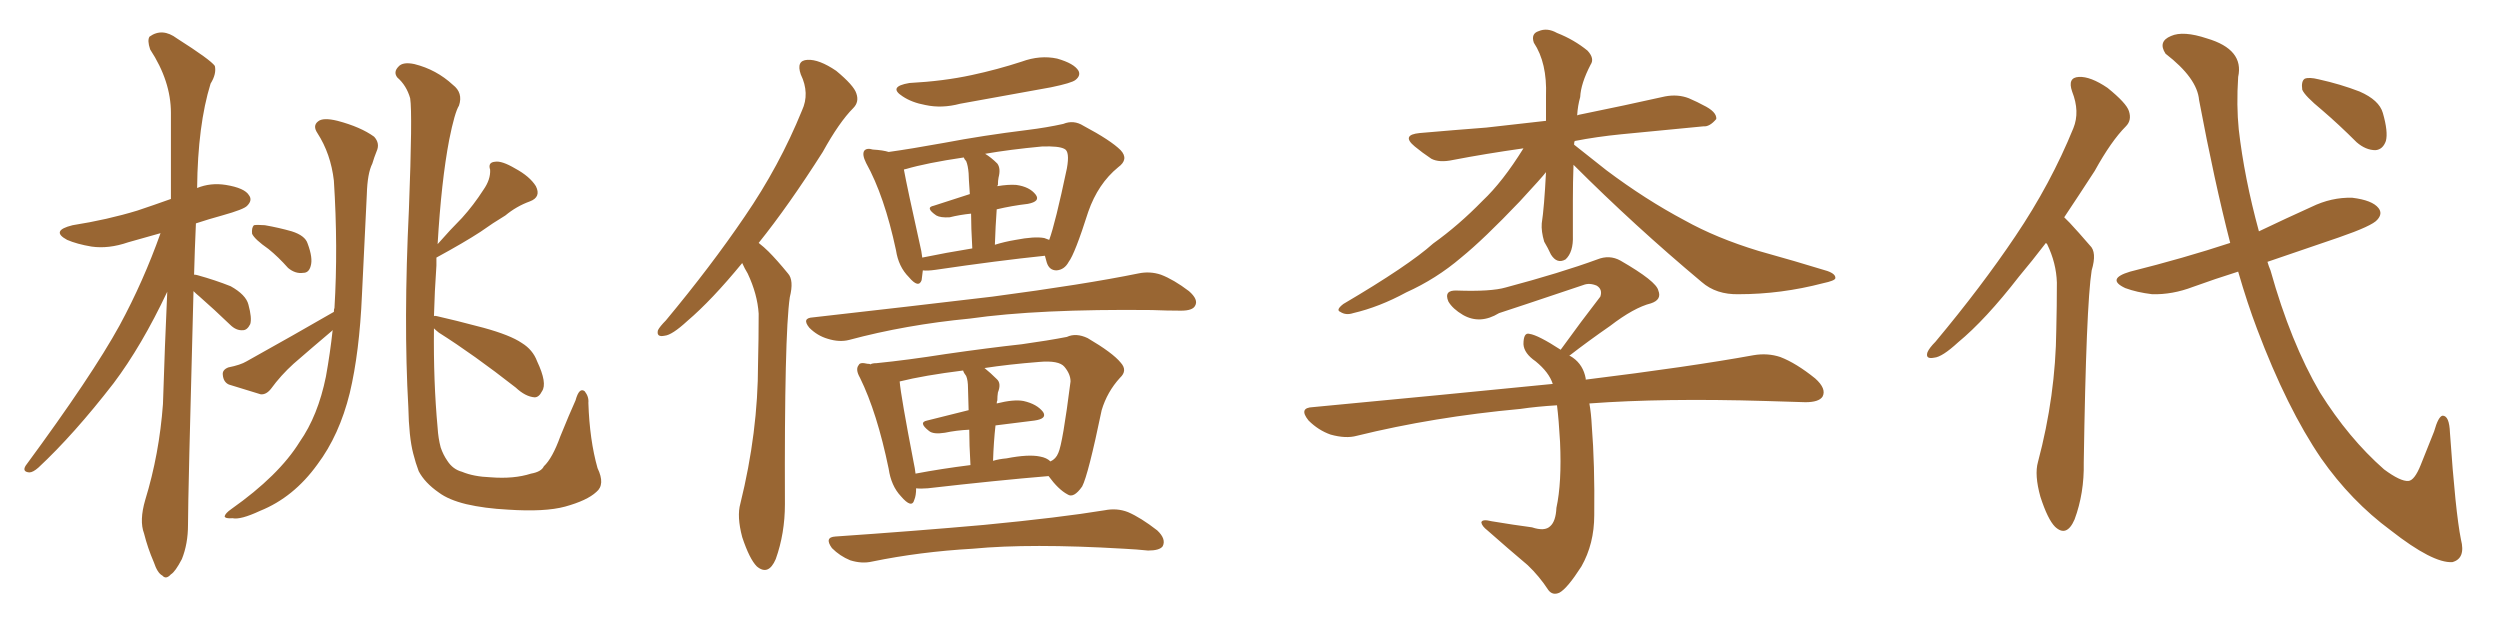 <svg xmlns="http://www.w3.org/2000/svg" xmlns:xlink="http://www.w3.org/1999/xlink" width="600" height="150"><path fill="#996633" padding="10" d="M46.44 69.87L46.44 69.87Q45.12 119.24 45.12 125.98L45.12 125.98Q45.12 130.52 43.65 134.18L43.65 134.18Q42.04 137.26 41.02 137.84L41.02 137.84Q39.84 139.16 38.96 138.13L38.96 138.13Q37.79 137.55 36.91 134.91L36.91 134.91Q35.45 131.54 34.57 128.03L34.57 128.03Q33.40 124.95 34.86 119.97L34.86 119.97Q38.23 108.98 39.11 96.97L39.11 96.97Q39.55 82.91 40.14 70.02L40.14 70.02Q33.98 83.06 27.25 91.99L27.25 91.99Q17.72 104.30 9.23 112.21L9.23 112.21Q7.91 113.38 7.03 113.38L7.03 113.38Q5.27 113.23 6.15 111.77L6.15 111.77Q22.12 90.09 28.71 78.08L28.71 78.08Q34.42 67.53 38.53 55.96L38.53 55.96Q34.28 57.13 30.76 58.15L30.76 58.15Q26.07 59.77 21.97 59.18L21.97 59.18Q18.46 58.59 16.11 57.57L16.11 57.57Q12.01 55.37 17.43 54.05L17.43 54.05Q25.78 52.73 32.96 50.54L32.96 50.54Q36.91 49.22 41.02 47.75L41.02 47.75Q41.02 36.77 41.02 27.10L41.02 27.10Q41.02 19.48 36.04 11.87L36.04 11.87Q35.30 9.67 35.89 8.79L35.89 8.79Q38.96 6.59 42.48 9.23L42.48 9.23Q50.54 14.36 51.56 15.82L51.56 15.82Q52.00 17.72 50.54 20.07L50.54 20.07Q47.46 30.03 47.31 45.12L47.31 45.12Q50.54 43.80 54.20 44.38L54.20 44.38Q58.74 45.12 59.77 46.88L59.77 46.88Q60.64 48.05 59.33 49.37L59.33 49.37Q58.59 50.24 53.32 51.71L53.32 51.71Q50.10 52.59 47.02 53.61L47.02 53.61Q46.73 60.06 46.58 65.92L46.58 65.92Q47.02 65.92 47.46 66.06L47.46 66.06Q51.71 67.24 55.37 68.70L55.37 68.70Q59.03 70.75 59.62 73.10L59.62 73.10Q60.50 76.32 60.06 77.78L60.06 77.78Q59.33 79.25 58.30 79.25L58.30 79.25Q56.69 79.39 55.22 77.93L55.22 77.93Q51.42 74.27 47.90 71.19L47.90 71.19Q47.02 70.46 46.44 69.87ZM64.45 59.77L64.45 59.77Q61.08 57.42 60.50 56.10L60.50 56.10Q60.35 54.64 60.94 54.05L60.94 54.05Q61.67 53.91 63.57 54.05L63.57 54.05Q66.94 54.64 70.02 55.52L70.02 55.52Q73.24 56.54 73.83 58.45L73.83 58.45Q75.15 61.96 74.56 63.87L74.56 63.87Q74.12 65.48 72.80 65.48L72.80 65.48Q70.90 65.77 69.14 64.31L69.14 64.31Q66.80 61.67 64.45 59.77ZM80.13 74.85L80.13 74.85Q80.13 74.12 80.27 73.97L80.27 73.97Q81.15 59.33 80.13 43.36L80.13 43.36Q79.39 36.91 76.17 31.93L76.17 31.93Q75 30.18 76.32 29.15L76.32 29.15Q77.49 28.13 81.01 29.00L81.01 29.00Q86.57 30.47 89.79 32.81L89.79 32.81Q91.26 34.42 90.38 36.33L90.38 36.33Q89.79 37.79 89.36 39.26L89.36 39.26Q88.18 41.60 88.04 46.58L88.04 46.58Q87.45 58.30 86.87 70.75L86.87 70.75Q86.28 84.52 83.94 94.34L83.94 94.34Q81.45 104.44 76.17 111.47L76.17 111.47Q70.46 119.38 62.40 122.61L62.40 122.61Q57.71 124.80 55.81 124.37L55.81 124.37Q54.05 124.51 53.91 123.93L53.91 123.93Q54.05 123.19 55.52 122.17L55.52 122.17Q66.94 114.11 71.92 106.05L71.92 106.05Q76.32 99.76 78.22 90.38L78.22 90.38Q79.25 84.67 79.83 79.25L79.83 79.25Q79.69 79.25 79.69 79.39L79.69 79.39Q75 83.35 70.46 87.30L70.46 87.30Q67.38 90.09 65.04 93.31L65.04 93.31Q63.87 94.78 62.55 94.63L62.55 94.63Q58.15 93.31 54.93 92.29L54.93 92.29Q53.61 91.70 53.47 89.94L53.47 89.94Q53.32 88.77 54.79 88.18L54.79 88.18Q57.71 87.60 59.18 86.72L59.18 86.72Q70.75 80.27 80.13 74.85ZM104.15 78.81L104.15 78.81L104.15 78.81Q104.00 91.55 105.03 102.69L105.03 102.69Q105.18 105.18 105.76 107.37L105.76 107.37Q106.35 109.13 107.37 110.60L107.37 110.60Q108.69 112.65 110.89 113.23L110.89 113.23Q113.67 114.40 117.77 114.55L117.77 114.55Q123.34 114.99 127.44 113.67L127.44 113.67Q129.93 113.23 130.52 111.91L130.52 111.91Q132.57 110.01 134.47 104.74L134.47 104.74Q136.67 99.32 138.13 96.09L138.13 96.09Q139.01 92.87 140.33 93.90L140.33 93.90Q141.36 95.21 141.21 96.68L141.21 96.68Q141.50 105.62 143.41 112.35L143.41 112.35Q145.31 116.31 143.12 118.07L143.12 118.07Q140.92 120.12 135.64 121.58L135.64 121.58Q130.81 122.90 121.88 122.31L121.88 122.31Q116.31 122.02 111.91 121.00L111.91 121.00Q107.67 119.97 105.32 118.21L105.32 118.21Q101.95 115.87 100.49 113.09L100.49 113.09Q99.76 111.18 99.17 108.84L99.17 108.84Q98.14 104.88 98.00 97.71L98.00 97.71Q96.83 77.20 98.14 50.24L98.14 50.24Q99.02 27.25 98.44 23.58L98.44 23.58Q97.56 20.51 95.36 18.60L95.36 18.60Q94.34 17.29 95.65 15.97L95.65 15.97Q96.68 14.79 99.46 15.38L99.46 15.38Q104.74 16.70 108.69 20.36L108.69 20.36Q111.18 22.27 110.16 25.34L110.16 25.34Q109.13 26.95 107.81 33.54L107.81 33.54Q105.91 43.51 105.03 58.59L105.03 58.59Q108.11 55.08 110.89 52.29L110.89 52.29Q113.67 49.22 116.02 45.56L116.02 45.56Q117.77 43.07 117.63 40.72L117.63 40.72Q117.04 38.96 118.80 38.82L118.80 38.82Q120.41 38.53 123.63 40.43L123.63 40.43Q127.15 42.33 128.61 44.68L128.61 44.68Q129.93 47.31 127.15 48.34L127.15 48.34Q123.93 49.51 121.29 51.71L121.29 51.71Q118.36 53.47 115.28 55.66L115.28 55.66Q111.47 58.15 104.74 61.82L104.74 61.82Q104.74 62.70 104.74 63.72L104.74 63.72Q104.30 70.02 104.15 75.88L104.15 75.88Q104.30 75.73 104.88 75.88L104.88 75.88Q108.84 76.76 116.02 78.66L116.02 78.66Q122.46 80.42 125.24 82.32L125.24 82.32Q127.88 83.94 128.91 86.72L128.91 86.72Q131.40 91.99 130.08 93.90L130.08 93.90Q129.35 95.36 128.32 95.36L128.32 95.36Q126.12 95.21 123.78 93.02L123.78 93.02Q113.67 85.11 105.32 79.83L105.32 79.83Q104.59 79.25 104.15 78.81ZM182.08 58.30L182.08 58.30Q183.40 59.33 184.42 60.35L184.42 60.35Q186.47 62.40 189.11 65.63L189.11 65.63Q190.58 67.24 189.55 71.34L189.55 71.34Q188.23 80.42 188.38 121.00L188.38 121.00Q188.38 128.03 186.18 134.18L186.18 134.18Q184.42 138.28 181.64 135.94L181.64 135.94Q179.88 134.18 178.13 128.91L178.13 128.91Q176.81 123.93 177.69 120.85L177.69 120.85Q181.93 103.71 181.93 87.30L181.93 87.30Q182.08 81.45 182.08 75.29L182.08 75.29Q181.79 70.61 179.44 65.63L179.44 65.63Q178.71 64.45 178.13 63.13L178.13 63.13Q170.80 72.07 164.94 77.05L164.94 77.05Q161.28 80.42 159.52 80.57L159.52 80.57Q157.47 81.01 157.91 79.25L157.91 79.25Q158.35 78.37 159.81 76.90L159.81 76.90Q170.65 63.87 178.71 52.00L178.71 52.00Q187.06 39.84 192.48 26.51L192.48 26.51Q194.38 22.41 192.19 17.87L192.19 17.87Q191.02 14.50 193.80 14.36L193.80 14.36Q196.58 14.21 200.68 16.99L200.68 16.99Q204.93 20.51 205.52 22.41L205.52 22.41Q206.25 24.46 204.79 25.93L204.79 25.93Q201.42 29.30 197.46 36.47L197.46 36.47Q189.26 49.37 182.08 58.30ZM218.26 19.92L218.26 19.92Q226.46 19.48 233.20 18.02L233.20 18.02Q239.36 16.70 245.21 14.79L245.21 14.79Q249.61 13.18 253.71 14.06L253.71 14.06Q257.81 15.23 258.84 16.99L258.84 16.99Q259.42 18.16 258.11 19.19L258.11 19.19Q257.23 19.92 252.25 20.95L252.25 20.95Q241.11 23.00 230.42 24.90L230.42 24.90Q226.03 26.07 222.07 25.20L222.07 25.20Q218.85 24.61 216.65 23.14L216.65 23.14Q212.99 20.80 218.26 19.92ZM250.78 61.38L250.78 61.38Q239.50 62.55 224.56 64.75L224.56 64.75Q222.51 65.04 221.48 64.89L221.48 64.89Q221.34 66.21 221.19 67.24L221.19 67.24Q220.46 69.29 218.12 66.50L218.12 66.50Q215.63 64.01 215.04 60.06L215.04 60.06Q212.26 47.02 207.86 39.11L207.86 39.11Q206.84 37.06 207.42 36.18L207.42 36.18Q208.01 35.45 209.47 35.89L209.47 35.89Q211.96 36.04 213.28 36.47L213.28 36.47Q218.55 35.74 226.61 34.28L226.61 34.28Q235.84 32.52 246.53 31.20L246.53 31.20Q251.22 30.62 255.18 29.74L255.18 29.74Q257.67 28.71 260.01 30.18L260.01 30.18Q266.60 33.69 268.95 36.04L268.95 36.04Q271.00 38.23 268.36 40.14L268.36 40.14Q263.53 44.09 261.18 50.83L261.18 50.83Q257.96 60.94 256.49 62.84L256.49 62.84Q255.47 64.75 253.56 64.89L253.56 64.89Q251.81 64.89 251.22 62.99L251.22 62.99Q250.93 61.96 250.78 61.38ZM220.75 58.59L220.75 58.59Q221.19 60.35 221.34 61.82L221.34 61.82Q227.05 60.64 233.35 59.62L233.35 59.62Q233.06 54.49 233.06 51.27L233.06 51.27Q230.27 51.56 227.93 52.15L227.93 52.15Q225.73 52.29 224.71 51.71L224.71 51.71Q221.92 49.80 224.12 49.37L224.12 49.37Q228.22 48.05 232.76 46.58L232.76 46.58Q232.47 42.48 232.47 41.60L232.47 41.60Q232.32 39.70 231.88 38.67L231.88 38.67Q231.45 38.23 231.30 37.79L231.30 37.79Q222.36 39.11 217.38 40.58L217.38 40.58Q217.09 40.58 216.94 40.72L216.94 40.72Q217.68 44.82 220.75 58.59ZM239.21 50.24L239.21 50.24Q238.92 54.20 238.77 58.74L238.77 58.74Q241.11 58.01 243.75 57.57L243.75 57.57Q248.29 56.69 250.63 57.13L250.63 57.13Q251.37 57.42 251.81 57.57L251.81 57.57Q253.27 53.61 256.05 40.43L256.05 40.43Q256.79 36.33 255.47 35.74L255.47 35.74Q254.15 35.01 250.05 35.16L250.05 35.16Q242.29 35.89 236.43 36.91L236.43 36.91Q237.89 37.79 239.36 39.26L239.36 39.26Q240.23 40.43 239.65 42.63L239.65 42.63Q239.50 43.36 239.50 44.38L239.50 44.38Q239.36 44.53 239.36 44.68L239.36 44.68Q241.99 44.24 243.90 44.38L243.90 44.38Q247.12 44.82 248.58 46.73L248.58 46.73Q249.76 48.34 246.68 48.93L246.68 48.93Q242.87 49.37 239.21 50.24ZM195.12 76.17L195.12 76.17Q218.41 73.54 238.18 71.19L238.18 71.19Q260.30 68.26 273.19 65.63L273.19 65.63Q275.98 65.04 278.61 65.92L278.61 65.92Q281.69 67.09 285.35 69.87L285.35 69.87Q287.70 71.92 286.82 73.39L286.82 73.39Q286.23 74.56 283.45 74.56L283.45 74.56Q280.08 74.56 276.42 74.41L276.42 74.41Q249.17 74.12 232.76 76.46L232.76 76.46Q217.38 77.93 203.76 81.59L203.76 81.59Q201.42 82.18 198.63 81.30L198.63 81.30Q196.14 80.57 194.24 78.66L194.24 78.66Q192.33 76.32 195.12 76.17ZM251.66 114.26L251.66 114.26Q239.36 115.28 222.66 117.19L222.66 117.19Q220.90 117.33 219.87 117.19L219.87 117.19Q219.87 118.95 219.43 119.97L219.43 119.97Q218.85 122.17 216.21 119.09L216.21 119.09Q213.87 116.60 213.28 112.50L213.28 112.50Q210.50 99.02 206.40 90.67L206.40 90.67Q205.22 88.62 206.10 87.60L206.10 87.60Q206.40 86.87 208.15 87.30L208.15 87.30Q208.74 87.30 208.89 87.45L208.89 87.45Q209.33 87.16 210.35 87.16L210.35 87.16Q217.68 86.43 227.05 84.96L227.05 84.96Q237.16 83.50 245.21 82.62L245.21 82.62Q251.51 81.74 256.05 80.86L256.05 80.86Q258.25 79.83 261.04 81.15L261.04 81.15Q267.04 84.67 268.95 87.01L268.95 87.01Q270.70 88.92 268.80 90.67L268.80 90.67Q265.72 94.04 264.40 98.44L264.40 98.44L264.40 98.44Q261.18 113.96 259.72 116.75L259.72 116.75Q257.67 119.68 256.20 118.65L256.20 118.65Q254.00 117.48 251.66 114.26ZM219.29 111.04L219.29 111.04Q219.58 112.35 219.73 113.67L219.73 113.67Q225.88 112.50 232.91 111.62L232.91 111.62Q232.62 106.64 232.62 103.13L232.62 103.13Q229.54 103.27 226.76 103.86L226.76 103.86Q223.97 104.30 222.95 103.42L222.95 103.42Q220.31 101.37 222.51 100.93L222.51 100.93Q227.05 99.76 232.47 98.44L232.47 98.44Q232.32 94.19 232.32 93.16L232.32 93.16Q232.32 91.26 231.88 90.23L231.88 90.23Q231.30 89.50 231.15 88.92L231.15 88.92Q221.78 90.09 215.92 91.55L215.92 91.55Q216.21 95.07 219.29 111.04ZM238.92 102.10L238.92 102.10Q238.48 106.05 238.33 110.60L238.33 110.60Q239.79 110.16 241.55 110.01L241.55 110.01Q246.83 108.98 249.61 109.57L249.61 109.57Q251.22 109.86 252.10 110.74L252.10 110.74Q253.42 110.16 254.00 108.69L254.00 108.69Q255.03 106.49 256.93 91.55L256.93 91.55Q256.93 89.79 255.47 88.04L255.47 88.04Q254.15 86.43 249.32 86.87L249.32 86.87Q241.99 87.45 236.28 88.33L236.28 88.33Q237.74 89.50 239.21 90.97L239.21 90.97Q240.38 91.99 239.50 94.19L239.50 94.19Q239.36 95.07 239.36 96.09L239.36 96.09Q239.21 96.39 239.21 96.83L239.21 96.83Q243.31 95.80 245.65 96.24L245.65 96.24Q248.88 96.97 250.34 98.88L250.34 98.88Q251.37 100.49 248.29 100.93L248.29 100.93Q243.90 101.51 238.92 102.10ZM200.54 128.76L200.54 128.76L200.54 128.76Q219.73 127.44 236.13 125.98L236.13 125.98Q254.44 124.22 265.14 122.46L265.14 122.46Q268.07 121.88 270.70 122.90L270.70 122.90Q273.78 124.22 277.73 127.29L277.73 127.29Q279.93 129.35 279.05 131.10L279.05 131.10Q278.32 132.13 275.54 132.13L275.54 132.13Q272.75 131.84 269.68 131.69L269.68 131.69Q247.27 130.37 233.50 131.69L233.50 131.69Q220.75 132.42 209.33 134.77L209.33 134.77Q206.84 135.35 204.05 134.47L204.05 134.47Q201.56 133.45 199.66 131.54L199.66 131.54Q197.75 128.91 200.54 128.76ZM377.64 39.55L377.64 39.55Q377.49 43.65 377.49 48.05L377.49 48.05Q377.49 52.15 377.49 56.54L377.49 56.54Q377.64 60.50 375.73 62.26L375.73 62.26Q373.68 63.43 372.22 61.08L372.22 61.08Q371.48 59.47 370.61 58.01L370.61 58.01Q369.87 55.52 370.02 53.61L370.02 53.61Q370.61 49.80 371.04 41.31L371.04 41.31Q370.17 42.48 364.75 48.34L364.75 48.34Q356.10 57.42 350.68 61.82L350.68 61.82Q344.68 66.94 337.50 70.17L337.50 70.17Q331.05 73.68 324.76 75.15L324.76 75.15Q323.00 75.73 321.68 74.85L321.68 74.85Q320.51 74.41 322.41 72.95L322.41 72.95Q338.09 63.72 343.95 58.45L343.95 58.45Q350.10 54.05 355.81 48.19L355.81 48.19Q360.64 43.65 365.63 35.60L365.63 35.60Q356.40 36.91 348.78 38.38L348.78 38.38Q345.41 39.11 343.51 38.09L343.51 38.09Q341.31 36.62 339.55 35.16L339.55 35.16Q336.18 32.37 340.72 31.93L340.72 31.93Q349.07 31.20 356.69 30.62L356.69 30.62Q363.43 29.88 371.04 29.00L371.04 29.00Q371.04 26.07 371.04 23.00L371.04 23.00Q371.34 15.09 368.12 10.25L368.12 10.25Q367.38 8.06 369.29 7.47L369.29 7.47Q371.34 6.59 373.68 7.91L373.68 7.91Q377.78 9.52 381.01 12.16L381.01 12.16Q382.76 14.06 381.74 15.53L381.74 15.53Q379.39 20.07 379.25 23.29L379.25 23.29Q378.66 25.34 378.52 27.69L378.52 27.69Q378.81 27.54 379.69 27.39L379.69 27.39Q389.79 25.34 399.61 23.14L399.61 23.14Q402.69 22.56 405.32 23.58L405.32 23.58Q407.67 24.61 408.69 25.20L408.69 25.20Q412.06 26.81 411.91 28.56L411.91 28.56Q410.30 30.47 408.84 30.32L408.84 30.32Q399.76 31.20 389.06 32.23L389.06 32.23Q383.20 32.81 377.93 33.84L377.93 33.84Q377.78 34.13 377.78 34.72L377.78 34.72Q380.57 36.91 385.55 40.87L385.55 40.87Q394.92 47.90 404.30 52.88L404.30 52.88Q411.91 57.13 422.02 60.21L422.02 60.21Q430.96 62.70 438.57 65.04L438.57 65.04Q440.63 65.77 440.48 66.80L440.48 66.80Q440.33 67.38 437.55 67.97L437.55 67.97Q427.44 70.61 417.33 70.61L417.33 70.61Q411.91 70.75 408.40 67.68L408.40 67.68Q392.29 54.20 377.64 39.55ZM381.45 96.83L381.45 96.83L381.45 96.83Q381.88 99.17 382.03 102.25L382.03 102.25Q382.76 111.33 382.62 123.63L382.62 123.63Q382.62 130.52 379.54 135.94L379.54 135.94Q376.17 141.21 374.27 142.24L374.27 142.24Q372.66 142.97 371.63 141.65L371.63 141.65Q369.43 138.28 366.65 135.64L366.65 135.64Q361.96 131.69 356.98 127.29L356.98 127.29Q355.66 126.27 355.52 125.39L355.52 125.39Q355.66 124.51 358.01 125.10L358.01 125.10Q363.28 125.98 367.68 126.56L367.68 126.56Q370.75 127.59 372.07 126.27L372.07 126.27Q373.39 125.10 373.54 121.88L373.54 121.88Q374.85 115.87 374.41 106.05L374.41 106.05Q374.12 100.78 373.68 97.27L373.68 97.27Q368.85 97.56 364.89 98.14L364.89 98.14Q344.09 100.05 325.63 104.59L325.63 104.59Q323.00 105.32 319.34 104.30L319.34 104.30Q316.41 103.27 314.06 100.93L314.06 100.93Q311.57 97.85 315.09 97.71L315.09 97.71Q346.14 94.78 372.66 92.14L372.66 92.14Q371.78 89.36 368.55 86.72L368.55 86.72Q365.77 84.81 365.63 82.62L365.63 82.62Q365.63 79.69 367.09 80.13L367.09 80.13Q369.14 80.42 374.56 83.94L374.56 83.94Q379.54 77.05 384.08 71.19L384.08 71.19Q384.67 69.43 383.20 68.55L383.20 68.55Q381.45 67.82 379.98 68.41L379.98 68.41Q362.99 74.12 359.77 75.15L359.77 75.15Q355.22 77.93 351.12 75.59L351.12 75.59Q348.63 74.12 347.61 72.36L347.61 72.36Q346.44 69.58 349.66 69.73L349.66 69.73Q357.86 70.02 361.38 68.99L361.38 68.99Q374.56 65.48 383.35 62.26L383.35 62.26Q386.28 61.08 388.92 62.55L388.92 62.55Q397.56 67.53 398.00 69.73L398.00 69.73Q398.88 71.92 396.24 72.80L396.24 72.80Q392.14 73.83 386.43 78.22L386.43 78.22Q381.15 81.88 376.61 85.40L376.61 85.40Q376.90 85.40 377.49 85.84L377.49 85.84Q379.98 87.60 380.57 90.82L380.57 90.82Q380.57 90.97 380.57 91.11L380.57 91.11Q405.47 88.04 420.85 85.25L420.85 85.25Q424.22 84.67 427.29 85.69L427.29 85.69Q431.10 87.16 435.64 90.82L435.64 90.82Q438.43 93.31 437.40 95.21L437.40 95.21Q436.52 96.53 433.30 96.53L433.30 96.53Q428.76 96.39 423.78 96.24L423.78 96.24Q399.17 95.51 381.45 96.83ZM491.02 58.30L491.02 58.30Q487.65 62.70 484.57 66.36L484.57 66.36Q476.51 76.76 469.92 82.18L469.92 82.18Q466.11 85.69 464.21 85.84L464.21 85.84Q462.01 86.28 462.60 84.52L462.60 84.52Q463.04 83.50 464.50 82.03L464.50 82.03Q475.63 68.70 483.69 56.69L483.69 56.69Q492.19 44.09 497.61 30.76L497.61 30.76Q499.22 26.81 497.31 21.97L497.31 21.97Q496.14 18.60 498.93 18.46L498.93 18.46Q501.71 18.31 505.81 21.09L505.81 21.09Q510.35 24.76 510.94 26.66L510.94 26.66Q511.67 28.86 510.21 30.32L510.21 30.32Q506.69 33.84 502.73 41.02L502.73 41.02Q498.93 46.88 495.41 52.15L495.41 52.15Q496.14 52.88 496.73 53.47L496.73 53.47Q498.78 55.66 501.56 58.89L501.56 58.89Q503.32 60.50 502.00 64.89L502.00 64.89Q500.68 73.24 500.10 111.04L500.10 111.04Q500.24 118.36 497.90 124.66L497.90 124.66Q496.00 129.05 493.21 126.42L493.21 126.42Q491.46 124.66 489.70 119.24L489.70 119.24Q488.23 113.96 489.11 110.89L489.11 110.89Q493.36 94.92 493.51 79.10L493.51 79.10Q493.65 73.54 493.65 67.82L493.65 67.82Q493.51 63.13 491.31 58.59L491.31 58.59Q491.16 58.45 491.02 58.30ZM537.16 65.19L537.16 65.19Q531.59 66.94 526.32 68.85L526.32 68.85Q521.34 70.75 516.50 70.61L516.50 70.61Q512.84 70.17 510.06 69.14L510.06 69.14Q505.37 66.94 511.23 65.19L511.23 65.19Q524.12 61.96 535.25 58.30L535.25 58.30Q531.45 43.51 527.78 24.02L527.78 24.02Q527.34 18.75 519.73 12.89L519.73 12.89Q517.82 9.96 521.04 8.64L521.04 8.64Q523.97 7.32 529.69 9.23L529.69 9.23Q538.62 11.87 537.16 18.46L537.16 18.46Q536.72 25.34 537.30 31.05L537.30 31.05Q538.62 42.63 542.14 55.52L542.14 55.52Q548.58 52.44 554.74 49.66L554.74 49.66Q559.57 47.31 564.55 47.46L564.55 47.46Q569.38 48.05 570.85 49.95L570.85 49.95Q571.88 51.27 570.56 52.73L570.56 52.73Q569.38 54.20 561.33 56.98L561.33 56.98Q552.25 60.06 544.19 62.84L544.19 62.84Q544.48 63.87 544.92 64.89L544.92 64.89Q549.76 82.18 556.79 94.19L556.79 94.19Q563.67 105.18 572.17 112.65L572.17 112.65Q576.12 115.58 578.03 115.43L578.03 115.43Q579.49 115.28 580.96 111.62L580.96 111.62Q582.42 107.96 584.18 103.56L584.18 103.56Q585.21 99.90 586.23 99.76L586.23 99.76Q587.84 99.76 587.99 103.86L587.99 103.86Q589.31 122.90 590.63 129.49L590.63 129.49Q591.80 134.03 588.57 134.91L588.57 134.91Q583.89 135.21 573.78 127.29L573.78 127.29Q564.26 120.26 557.08 110.01L557.08 110.01Q548.88 98.00 541.70 78.96L541.70 78.96Q539.36 72.80 537.16 65.19ZM557.23 26.37L557.23 26.37L557.23 26.37Q553.13 23.00 552.54 21.53L552.54 21.53Q552.25 19.48 553.13 18.90L553.13 18.90Q554.15 18.46 556.49 19.04L556.49 19.04Q561.77 20.21 566.31 21.97L566.31 21.97Q571.00 24.02 571.88 27.10L571.88 27.10Q573.19 31.64 572.61 33.84L572.61 33.84Q571.88 35.89 570.12 36.04L570.12 36.04Q567.77 36.04 565.58 34.13L565.58 34.13Q561.33 29.88 557.23 26.37Z"/></svg>